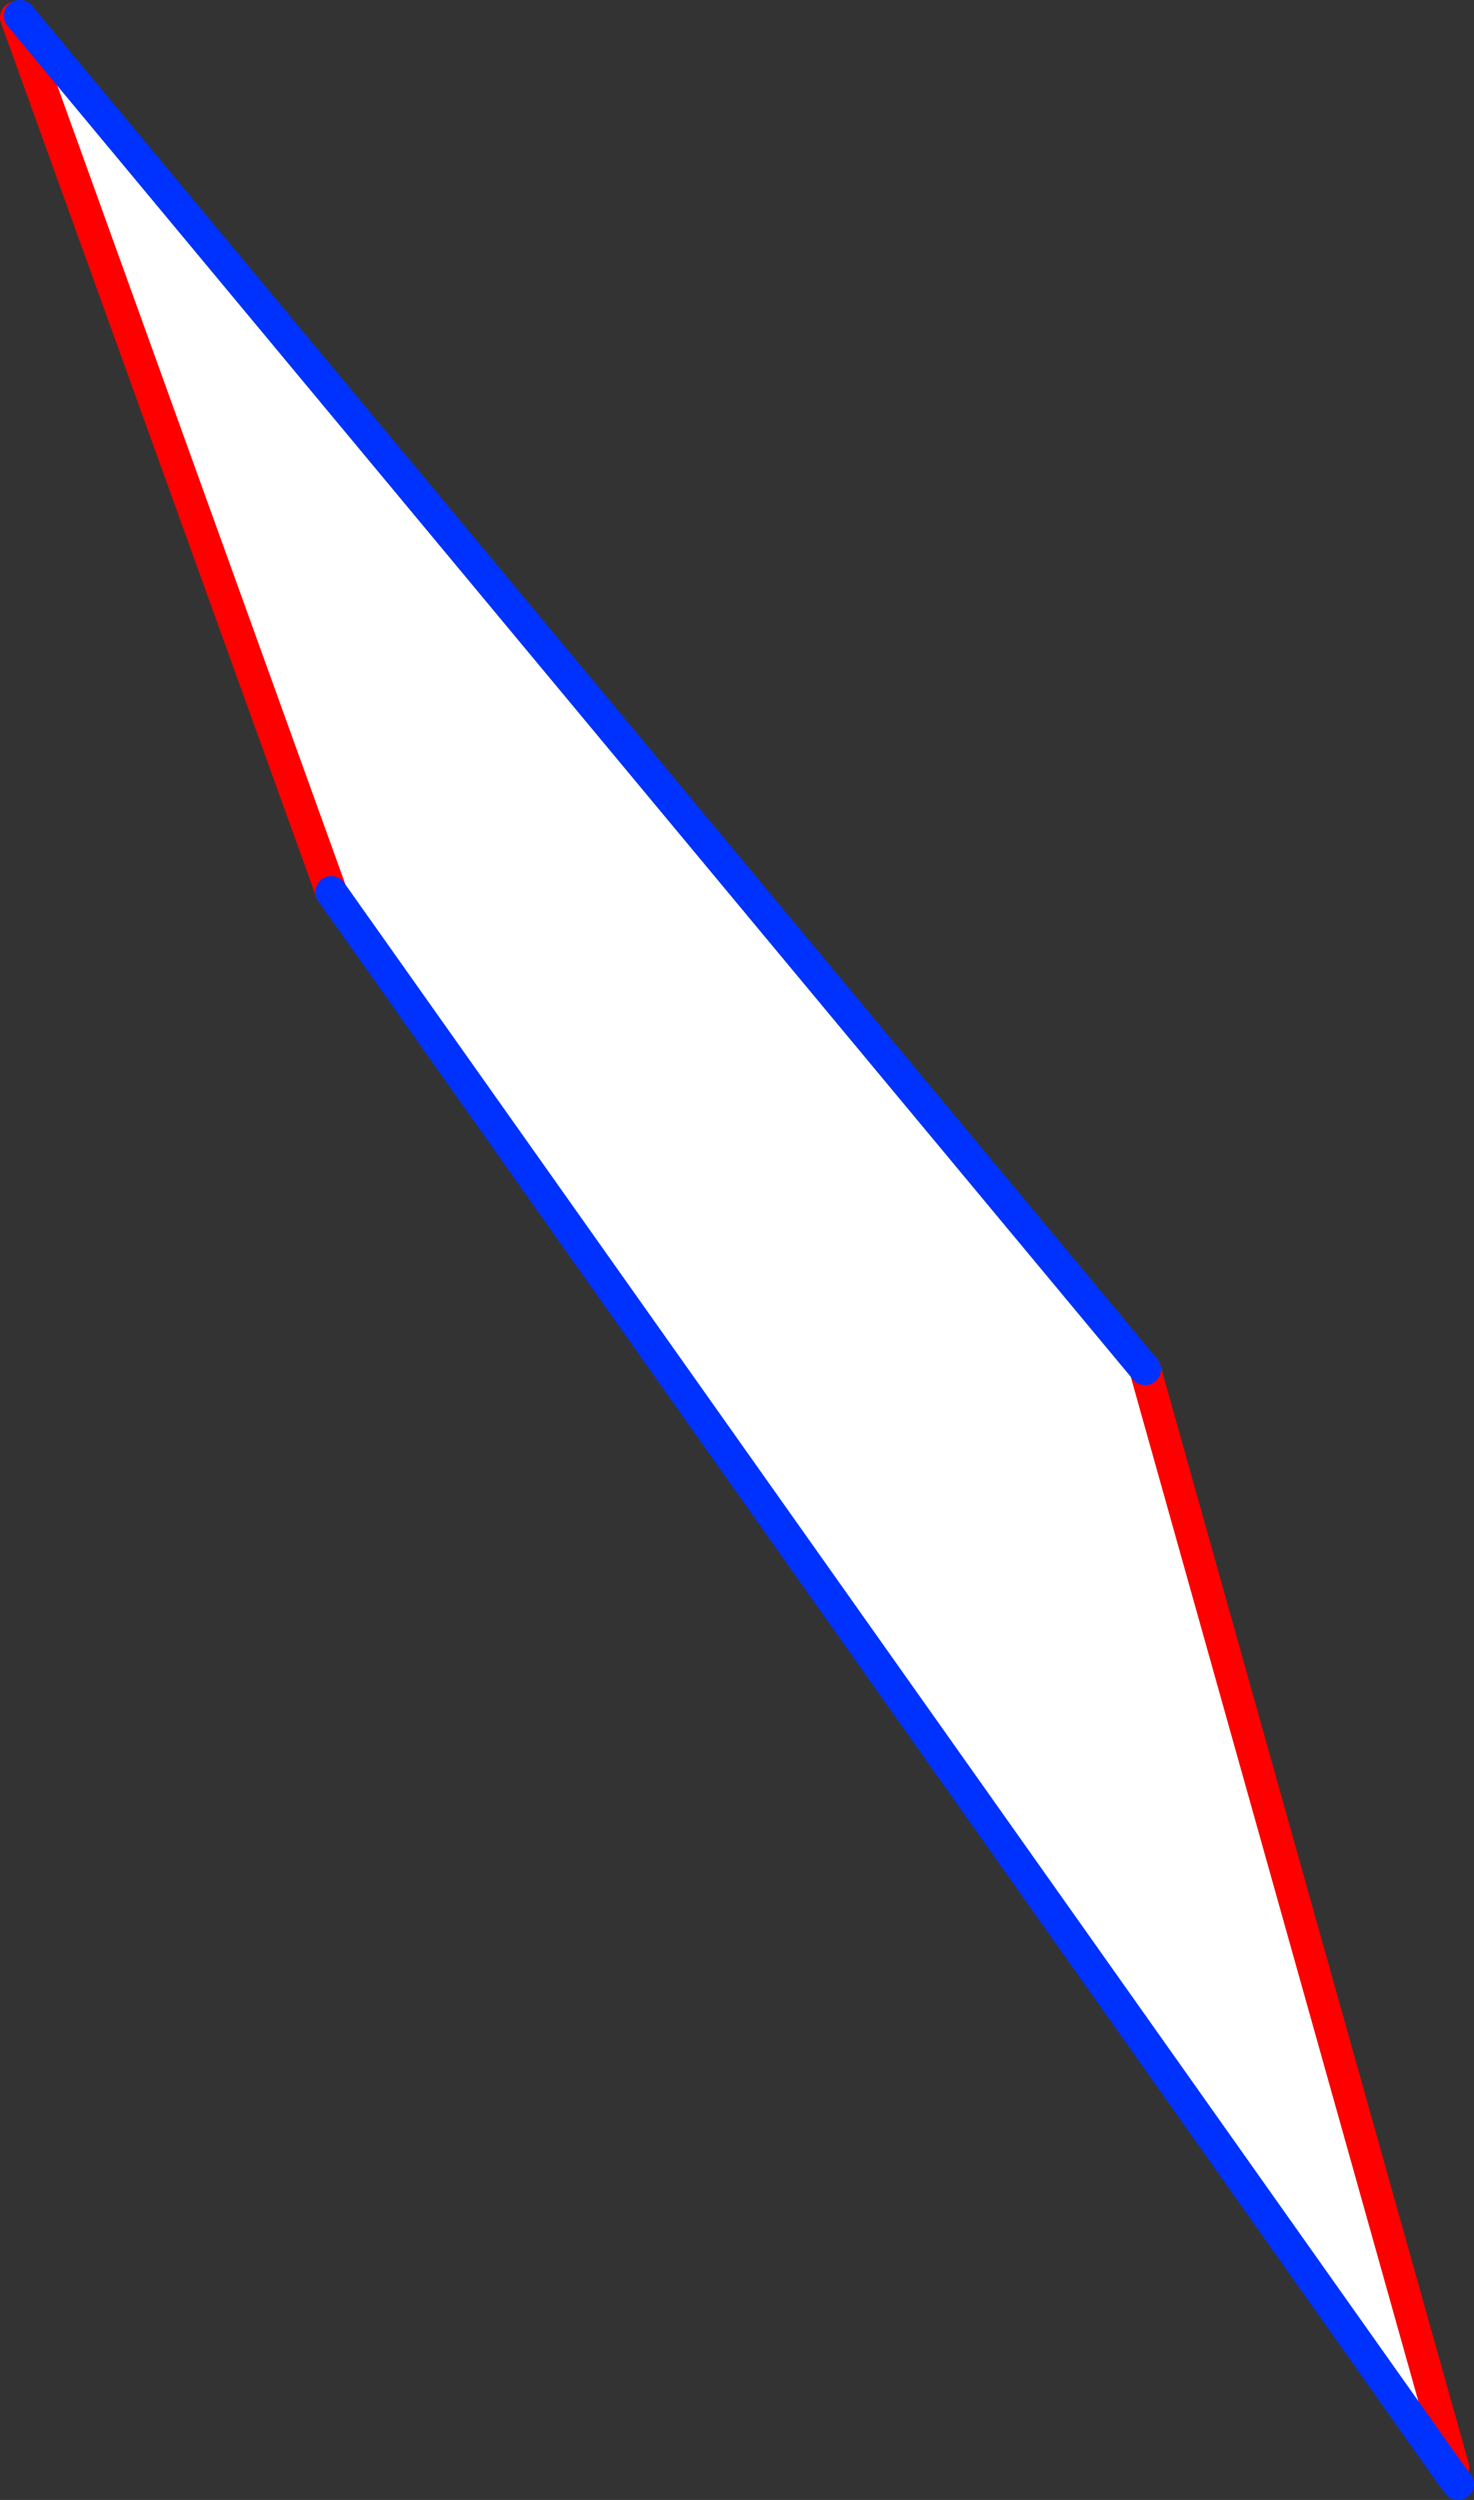 <?xml version="1.0" encoding="UTF-8" standalone="no"?>
<svg xmlns:xlink="http://www.w3.org/1999/xlink" height="157.65px" width="93.0px" xmlns="http://www.w3.org/2000/svg">
  <rect width="100%" height="100%" fill="#333333" stroke="none"/>
  <g transform="matrix(1.0, 0.0, 0.0, 1.0, -338.55, -141.45)">
    <path d="M339.55 142.55 L339.8 142.45 410.8 227.8 430.25 297.05 429.95 297.3 359.45 197.7 339.55 142.55" fill="#ffffff" fill-rule="evenodd" stroke="none"/>
    <path d="M410.8 227.8 L430.25 297.05 M339.55 142.55 L359.45 197.7" fill="none" stroke="#ff0000" stroke-linecap="round" stroke-linejoin="round" stroke-width="2.0"/>
    <path d="M429.95 297.3 L430.55 298.1 M359.45 197.7 L429.95 297.3" fill="none" stroke="#0032ff" stroke-linecap="round" stroke-linejoin="round" stroke-width="2.0"/>
    <path d="M339.8 142.45 L410.8 227.8 Z" fill="none" stroke="#0032ff" stroke-linecap="round" stroke-linejoin="round" stroke-width="2.0"/>
  </g>
</svg>
